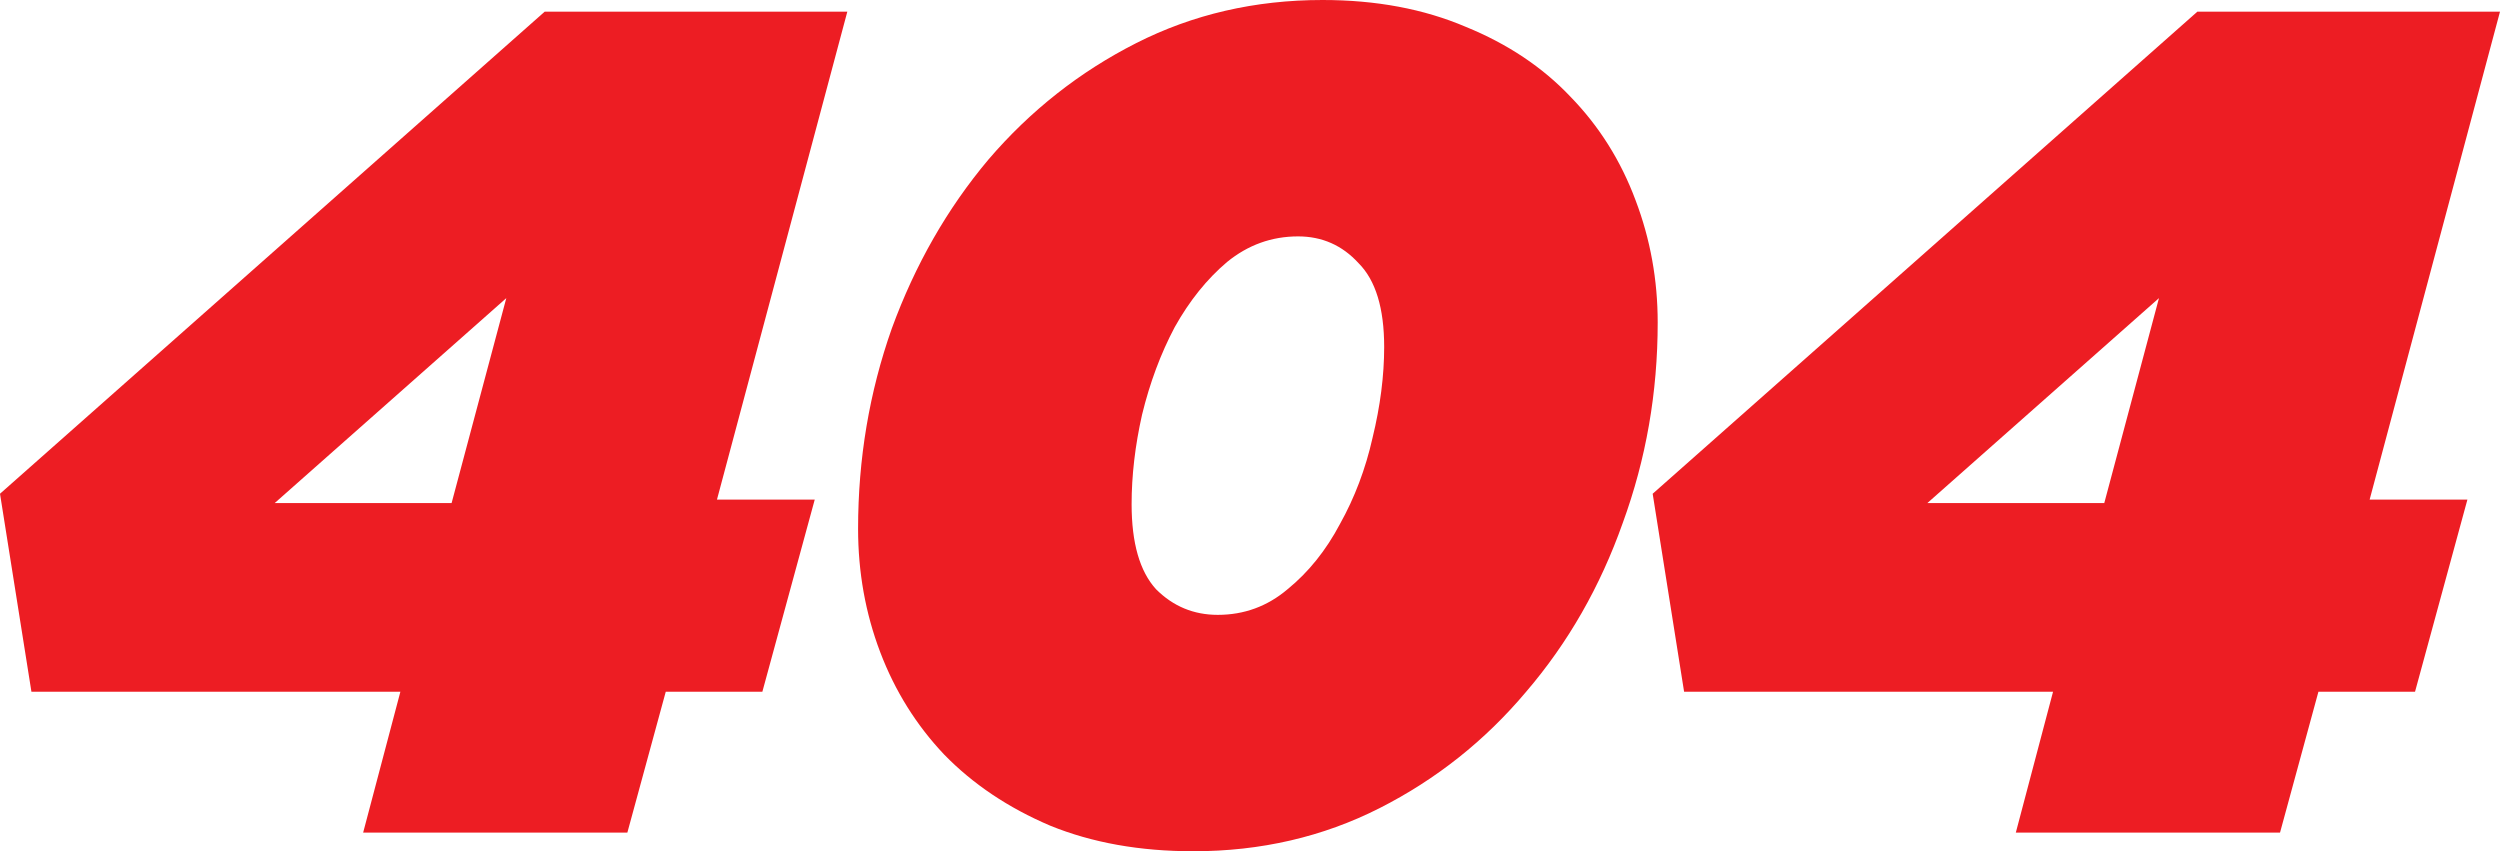 <svg width="558" height="190" viewBox="0 0 558 190" fill="none" xmlns="http://www.w3.org/2000/svg">
<path d="M100.797 112.285L113.007 66.539L61.309 112.285H100.797ZM89.366 154.391H7.014L0 110.205L121.58 2.599H189.124L160.028 111.505H181.85L170.16 154.391H148.598L140.025 185.841H81.053L89.366 154.391Z" fill="#ED1D23"/>
<path d="M271.799 137.237C277.688 137.237 282.883 135.331 287.386 131.518C292.062 127.706 295.959 122.855 299.077 116.963C302.367 111.072 304.792 104.66 306.351 97.729C308.082 90.625 308.948 83.867 308.948 77.456C308.948 68.792 307.043 62.554 303.233 58.742C299.596 54.756 295.093 52.763 289.724 52.763C283.836 52.763 278.553 54.669 273.877 58.481C269.374 62.294 265.478 67.145 262.187 73.037C259.07 78.928 256.645 85.426 254.913 92.531C253.354 99.462 252.575 106.133 252.575 112.544C252.575 121.208 254.393 127.533 258.03 131.518C261.841 135.331 266.43 137.237 271.799 137.237ZM266.344 190C254.393 190 243.742 188.094 234.39 184.282C225.038 180.296 217.157 175.011 210.749 168.427C204.514 161.842 199.752 154.218 196.461 145.554C193.17 136.89 191.525 127.706 191.525 118.003C191.525 102.408 194.036 87.506 199.059 73.297C204.255 59.088 211.442 46.525 220.621 35.609C229.974 24.692 240.971 16.028 253.614 9.617C266.257 3.206 280.112 0 295.18 0C307.13 0 317.781 1.993 327.133 5.978C336.486 9.79 344.279 14.989 350.514 21.573C356.922 28.158 361.772 35.869 365.062 44.706C368.353 53.37 369.998 62.467 369.998 71.997C369.998 87.592 367.4 102.494 362.205 116.703C357.182 130.912 349.995 143.475 340.642 154.391C331.463 165.308 320.552 173.972 307.909 180.383C295.266 186.794 281.411 190 266.344 190Z" fill="#ED1D23"/>
<path d="M469.673 112.285L481.883 66.539L430.185 112.285H469.673ZM458.242 154.391H375.89L368.876 110.205L490.456 2.599H558L528.904 111.505H550.726L539.036 154.391H517.473L508.9 185.841H449.929L458.242 154.391Z" fill="#ED1D23"/>
</svg>

